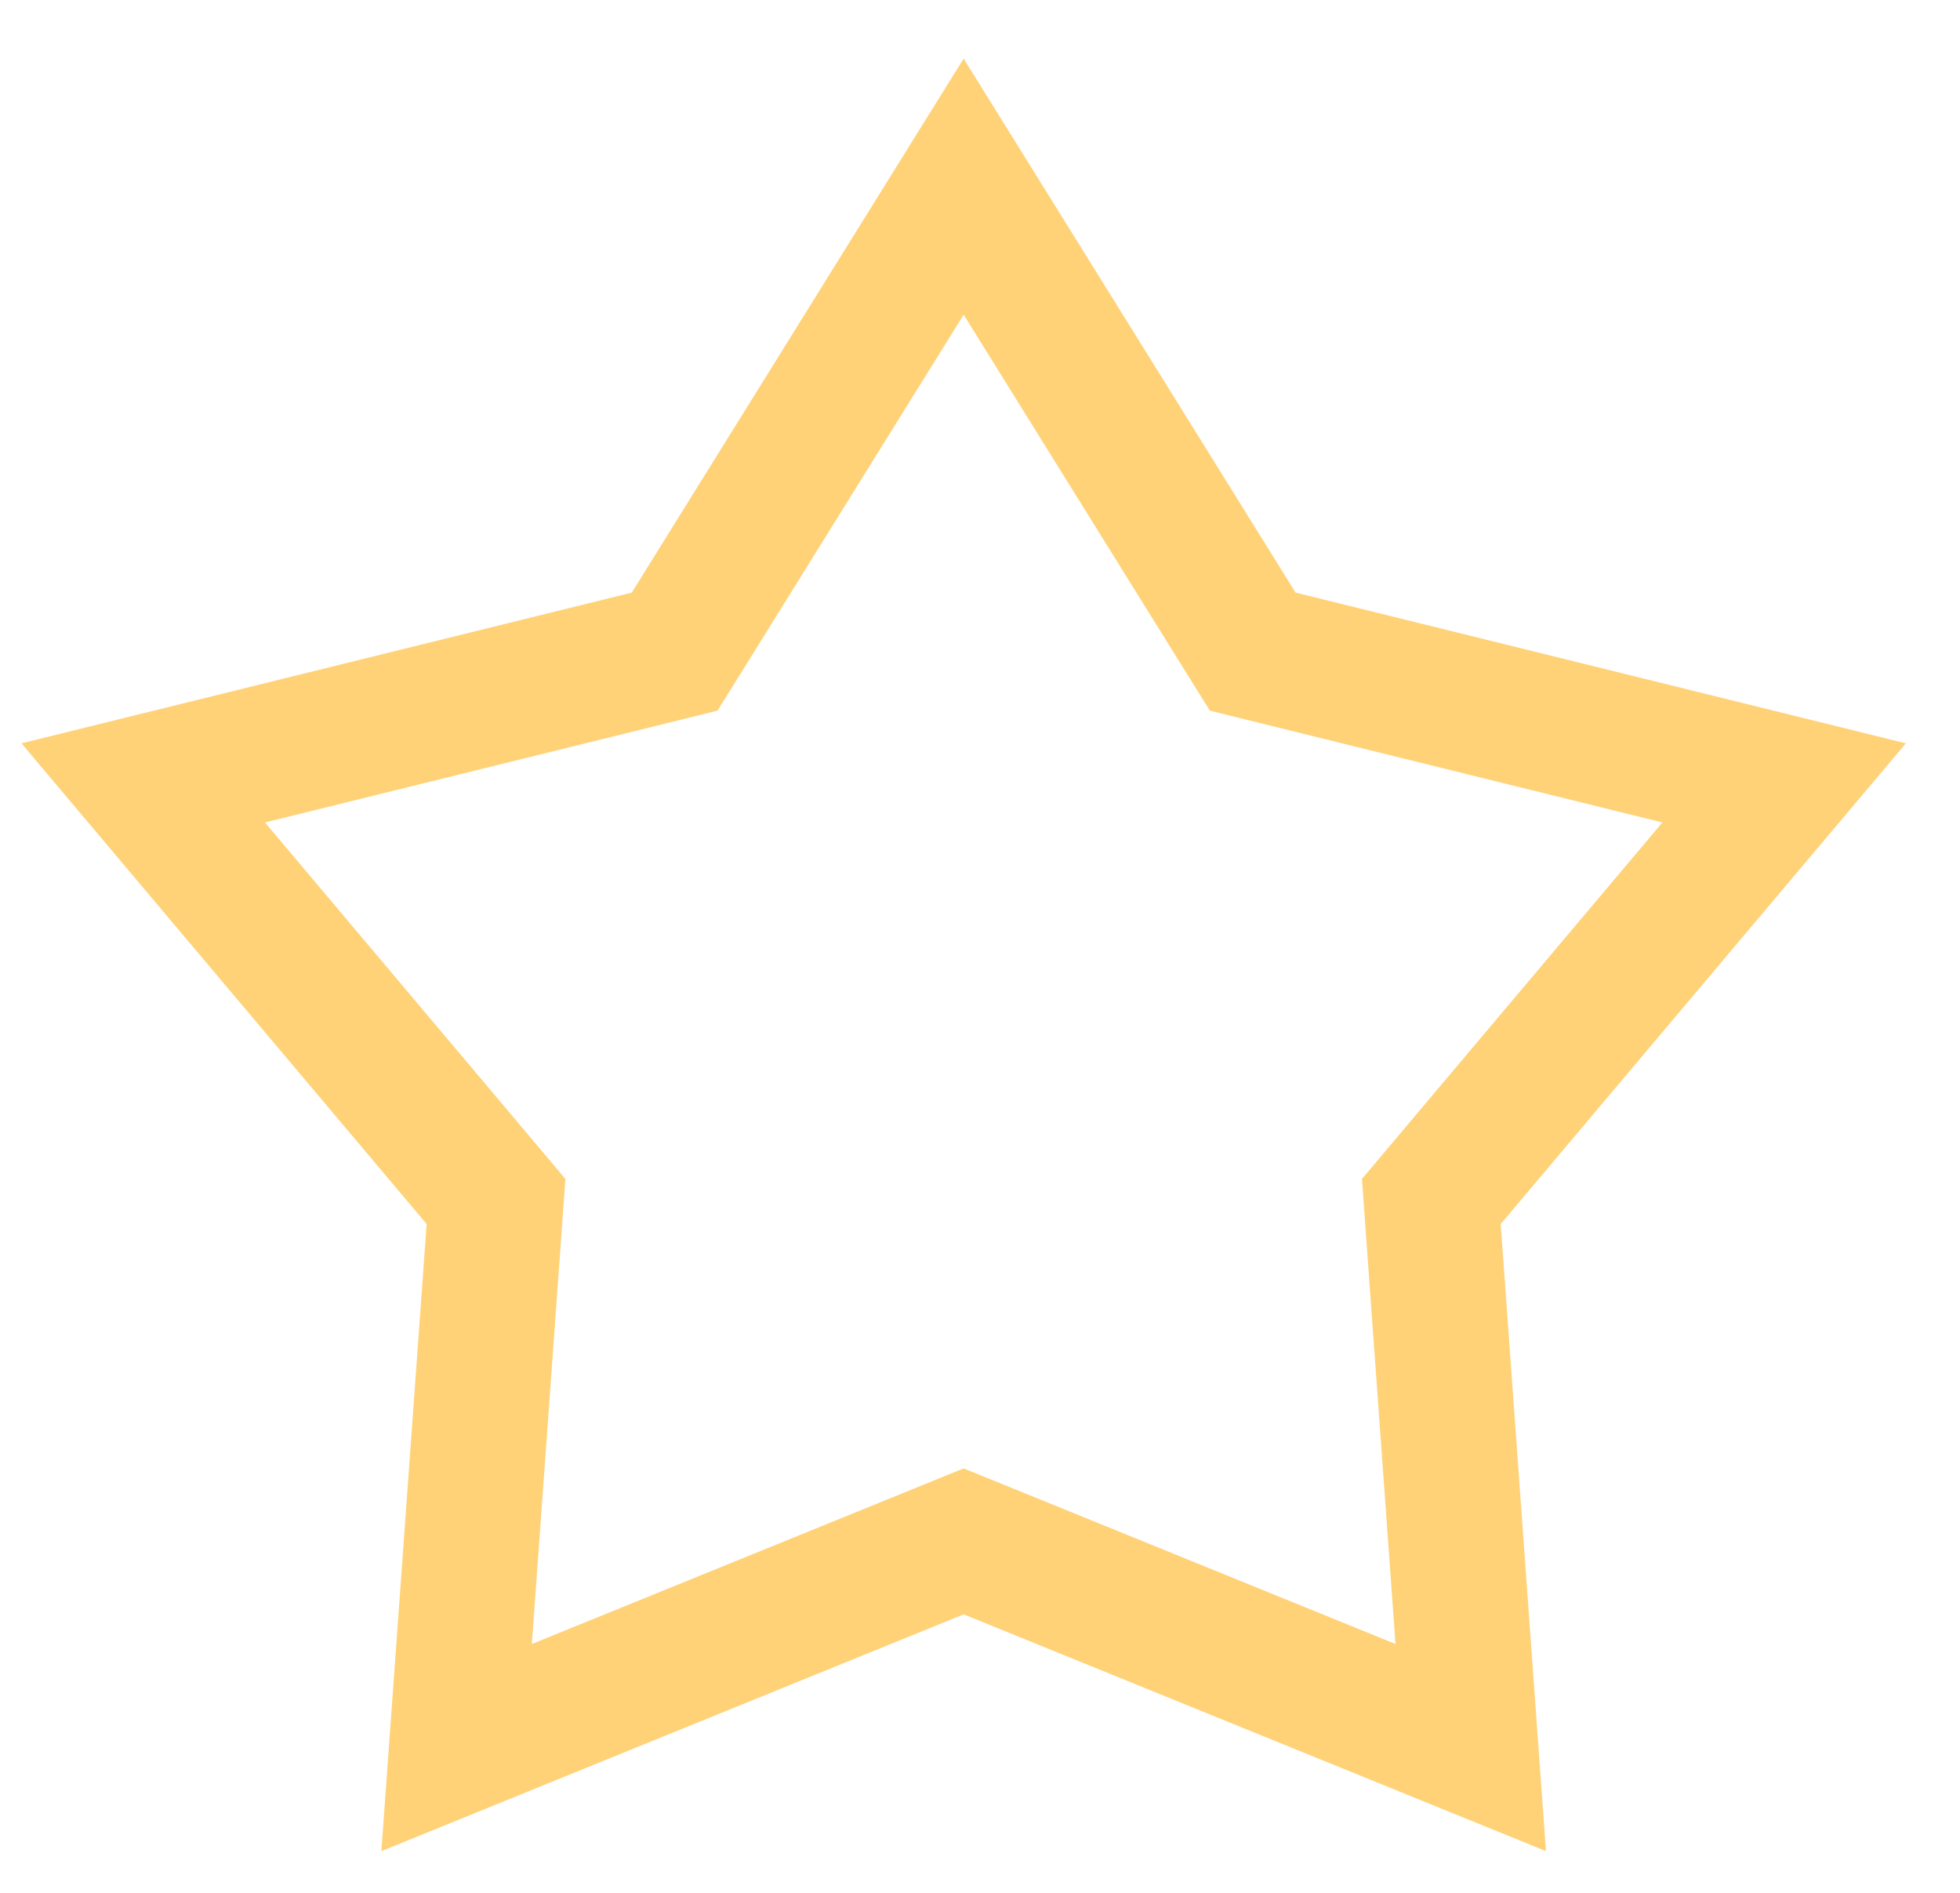 <?xml version="1.0" encoding="UTF-8"?> <svg xmlns="http://www.w3.org/2000/svg" width="29" height="28" viewBox="0 0 29 28" fill="none"> <path d="M14.258 2.761L18.32 9.294L18.535 9.639L18.93 9.737L26.398 11.581L21.44 17.462L21.178 17.773L21.207 18.179L21.761 25.851L14.635 22.954L14.258 22.801L13.882 22.954L6.756 25.851L7.31 18.179L7.339 17.773L7.077 17.462L2.119 11.581L9.587 9.737L9.982 9.639L10.197 9.294L14.258 2.761Z" stroke="#FFD278" stroke-width="2"></path> </svg> 